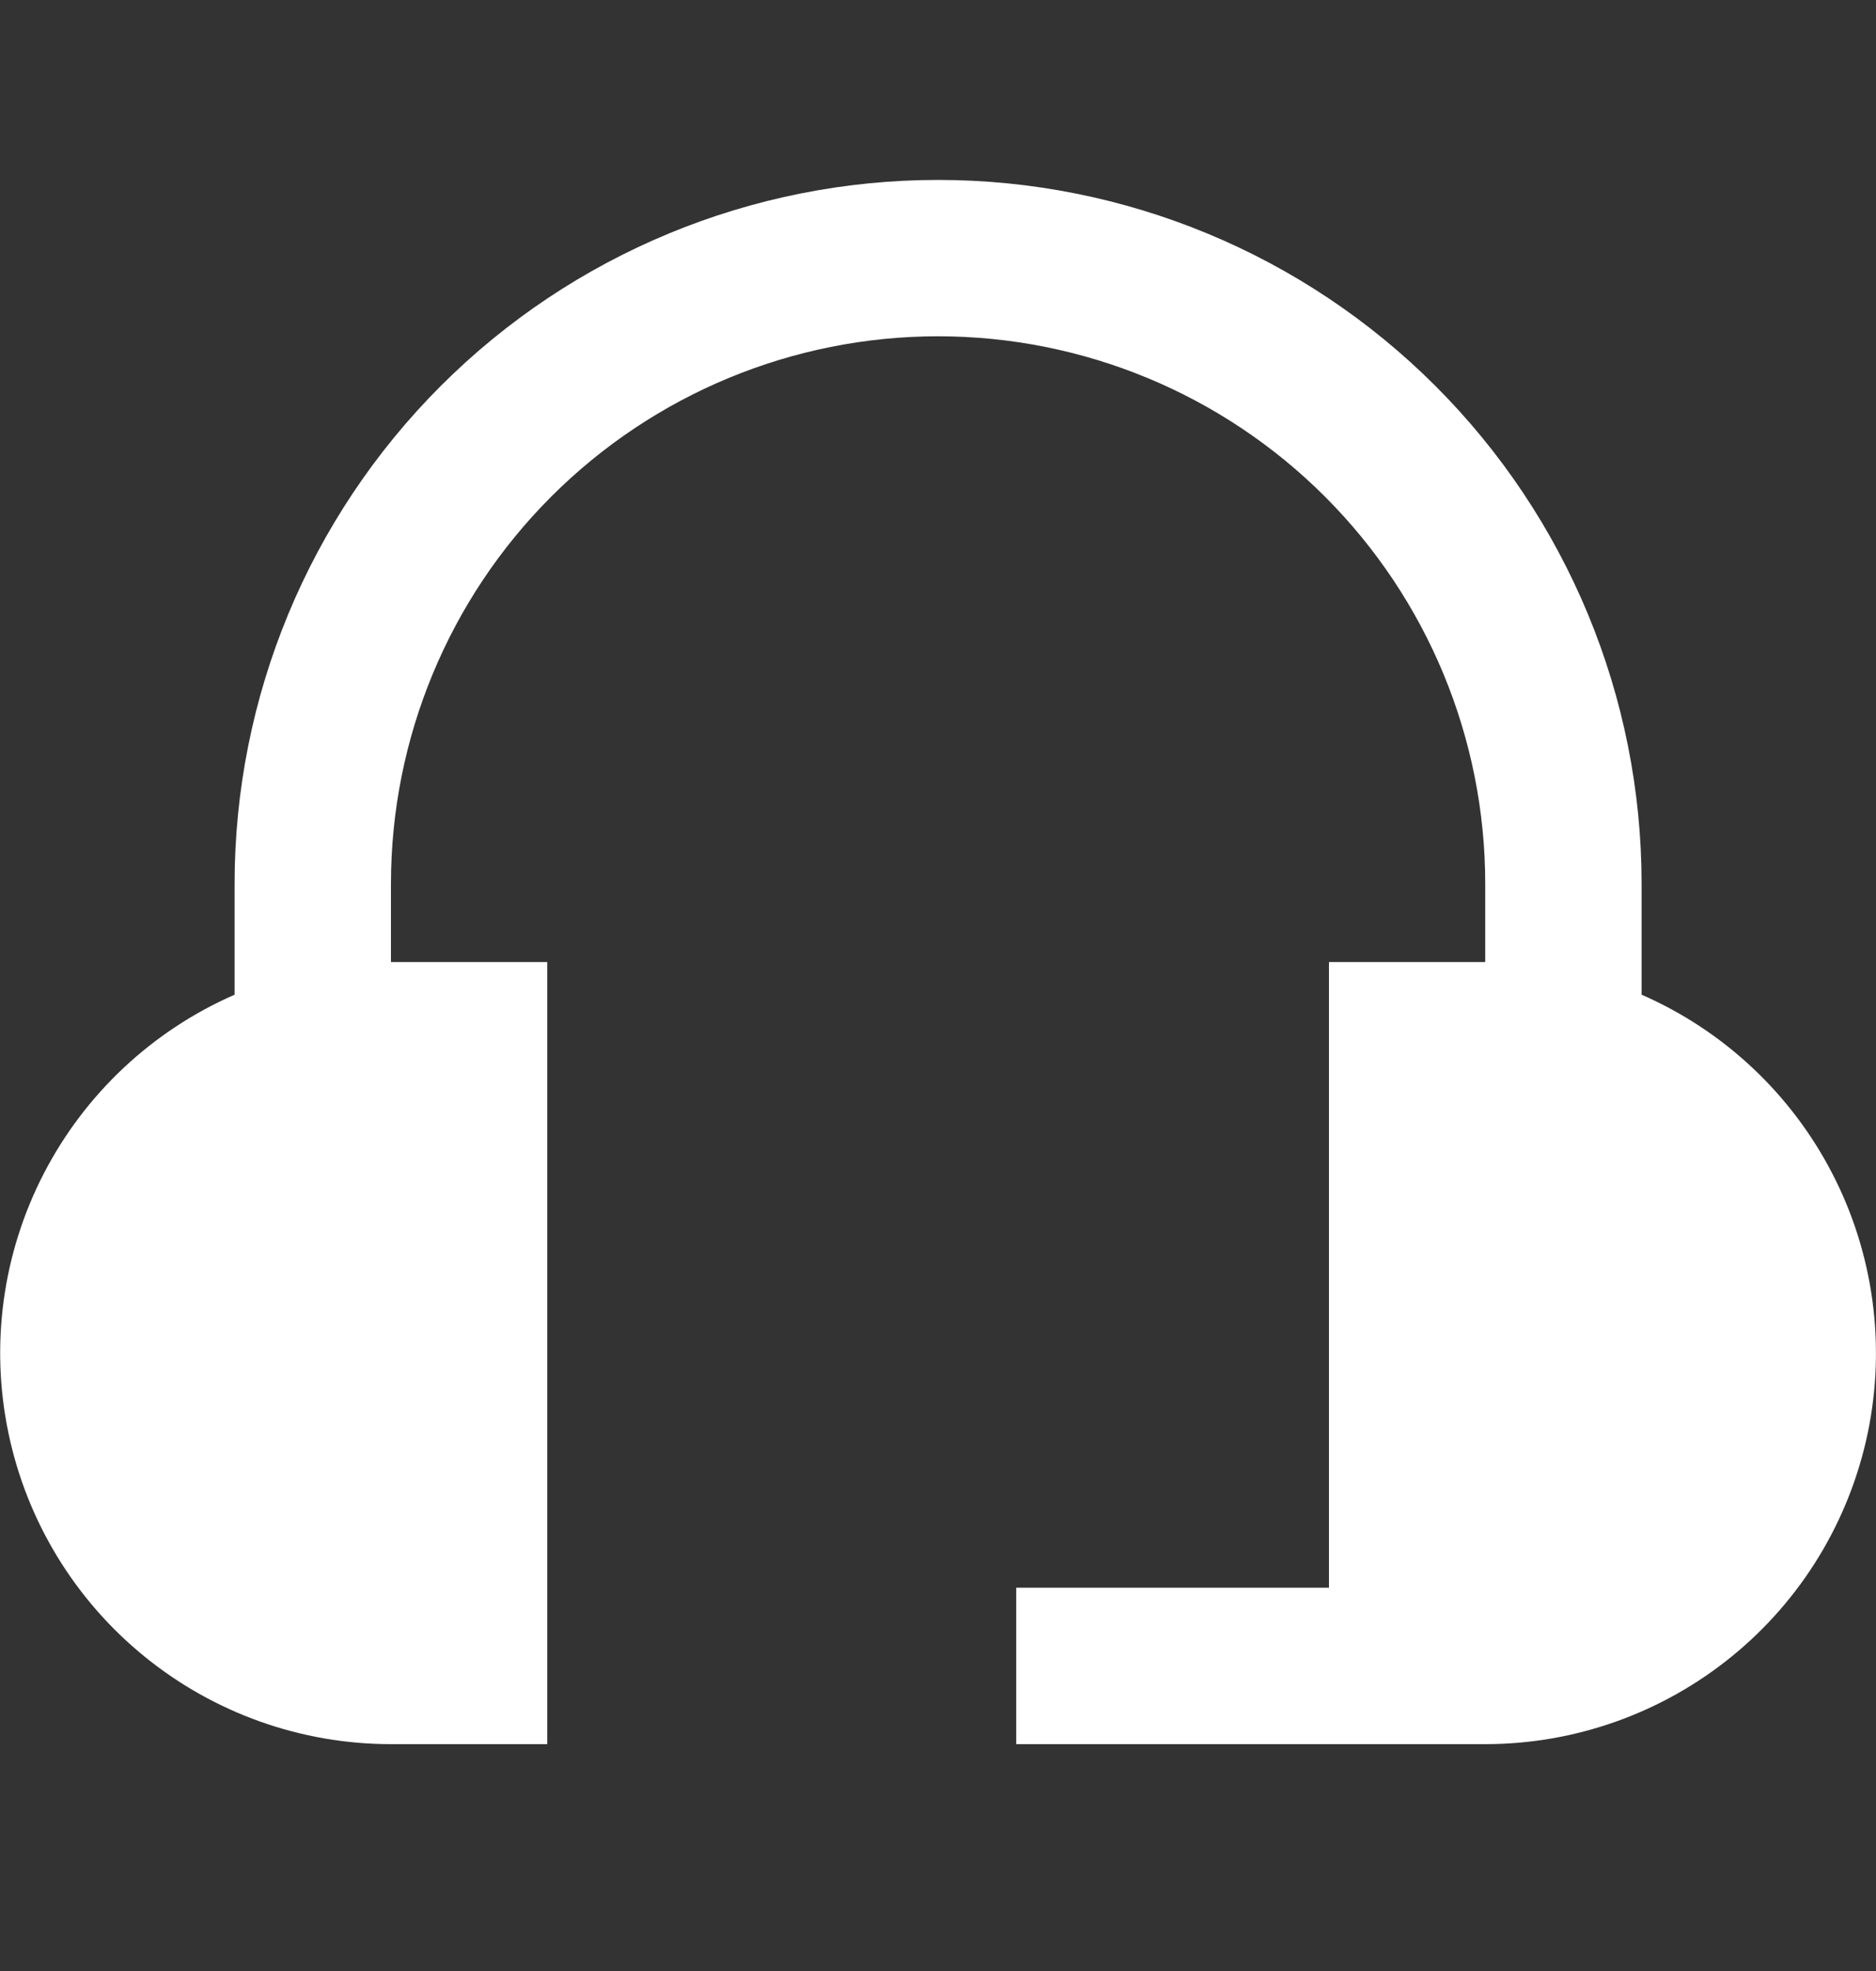 <svg width="20" height="21" viewBox="0 0 20 21" fill="none" xmlns="http://www.w3.org/2000/svg">
    <rect x="0" y="0" width="20" height="21" fill="#333333" stroke="none"/>
    <path d="M17.501 10.598V9.416C17.501 7.427 16.711 5.52 15.304 4.113C13.898 2.707 11.99 1.917 10.001 1.917C8.012 1.917 6.104 2.707 4.698 4.113C3.291 5.52 2.501 7.427 2.501 9.416V10.598C1.624 10.981 0.905 11.655 0.466 12.505C0.027 13.355 -0.106 14.331 0.09 15.268C0.285 16.205 0.798 17.046 1.54 17.649C2.283 18.253 3.21 18.583 4.168 18.583H5.834V10.25H4.168V9.416C4.168 7.869 4.782 6.386 5.876 5.292C6.97 4.198 8.454 3.583 10.001 3.583C11.548 3.583 13.032 4.198 14.126 5.292C15.22 6.386 15.834 7.869 15.834 9.416V10.25H14.168V16.916H10.834V18.583H15.834C16.791 18.583 17.719 18.253 18.462 17.649C19.204 17.046 19.716 16.205 19.912 15.268C20.107 14.331 19.974 13.355 19.535 12.505C19.096 11.655 18.378 10.981 17.501 10.598Z" fill="white"/>
</svg>
